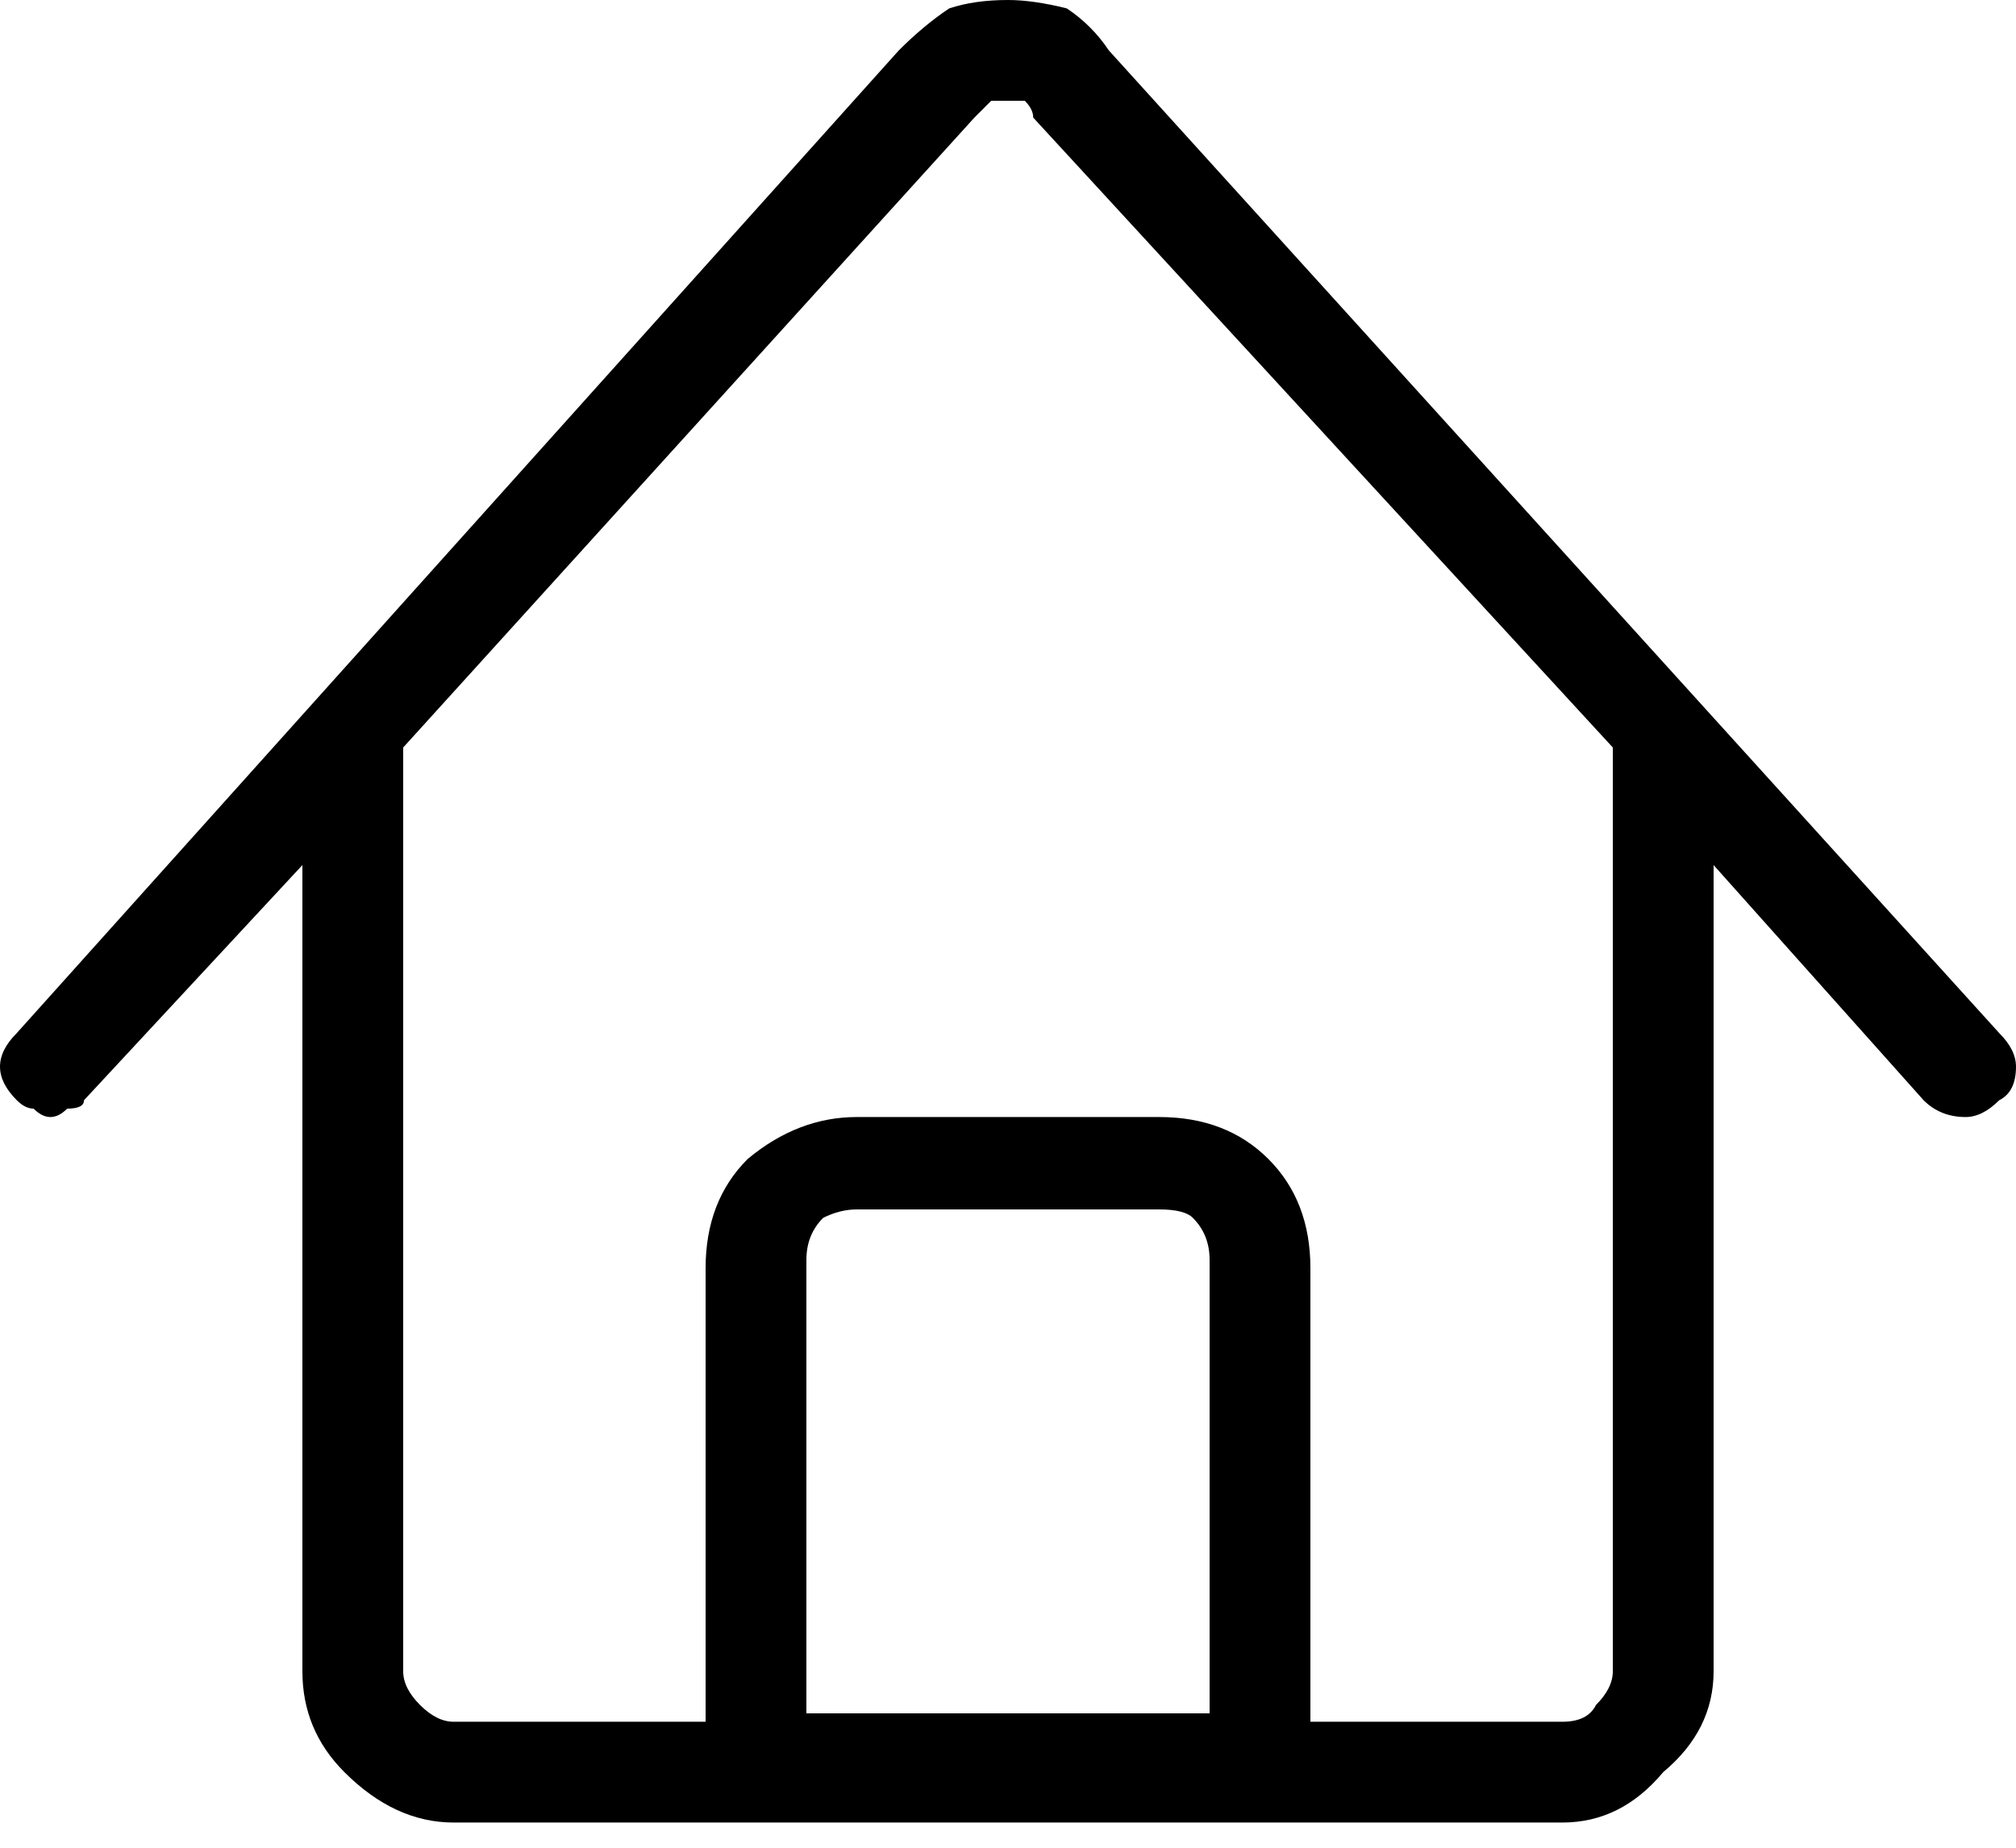 <svg version="1.2" xmlns="http://www.w3.org/2000/svg" viewBox="0 0 24 22" width="24" height="22">
	<title>home-svg</title>
	<style>
		.s0 { fill: #000000 } 
	</style>
	<g id="Calque_1-2">
		<g id="_">
			<filter id="f0">
				<feFlood flood-color="#192963" flood-opacity="1" />
				<feBlend mode="normal" in2="SourceGraphic"/>
				<feComposite in2="SourceAlpha" operator="in" />
			</filter>
			<g id="Layer" filter="url(#f0)">
				<path id="Layer" fill-rule="evenodd" class="s0" d="m23.8 12.3q0.2 0.2 0.2 0.4 0 0.3-0.2 0.4-0.2 0.2-0.4 0.2-0.3 0-0.5-0.2l-2.5-2.8v9.6q0 0.7-0.6 1.2-0.5 0.6-1.2 0.6h-13.2q-0.7 0-1.3-0.6-0.5-0.5-0.5-1.2v-9.6l-2.6 2.8q0 0.1-0.2 0.1-0.1 0.1-0.2 0.1-0.1 0-0.2-0.1-0.1 0-0.2-0.1-0.2-0.2-0.2-0.4 0-0.2 0.2-0.4l10.5-11.7q0.3-0.3 0.6-0.5 0.3-0.1 0.7-0.1 0.3 0 0.7 0.1 0.3 0.2 0.5 0.5zm-4.6 7.5v-10.9l-6.9-7.5q0-0.1-0.1-0.2-0.1 0-0.2 0-0.1 0-0.2 0-0.1 0.1-0.2 0.2l-6.8 7.5v11q0 0.2 0.2 0.4 0.2 0.2 0.4 0.2h3v-5.4q0-0.8 0.5-1.3 0.6-0.5 1.3-0.5h3.6q0.8 0 1.3 0.5 0.5 0.5 0.5 1.3v5.4h3q0.3 0 0.4-0.2 0.2-0.2 0.2-0.4zm-4.8 0.6v-5.4q0-0.3-0.2-0.5-0.1-0.1-0.4-0.1h-3.6q-0.2 0-0.4 0.1-0.2 0.2-0.2 0.5v5.4c0 0 4.8 0 4.8 0z"/>
			</g>
		</g>
	</g>
</svg>
